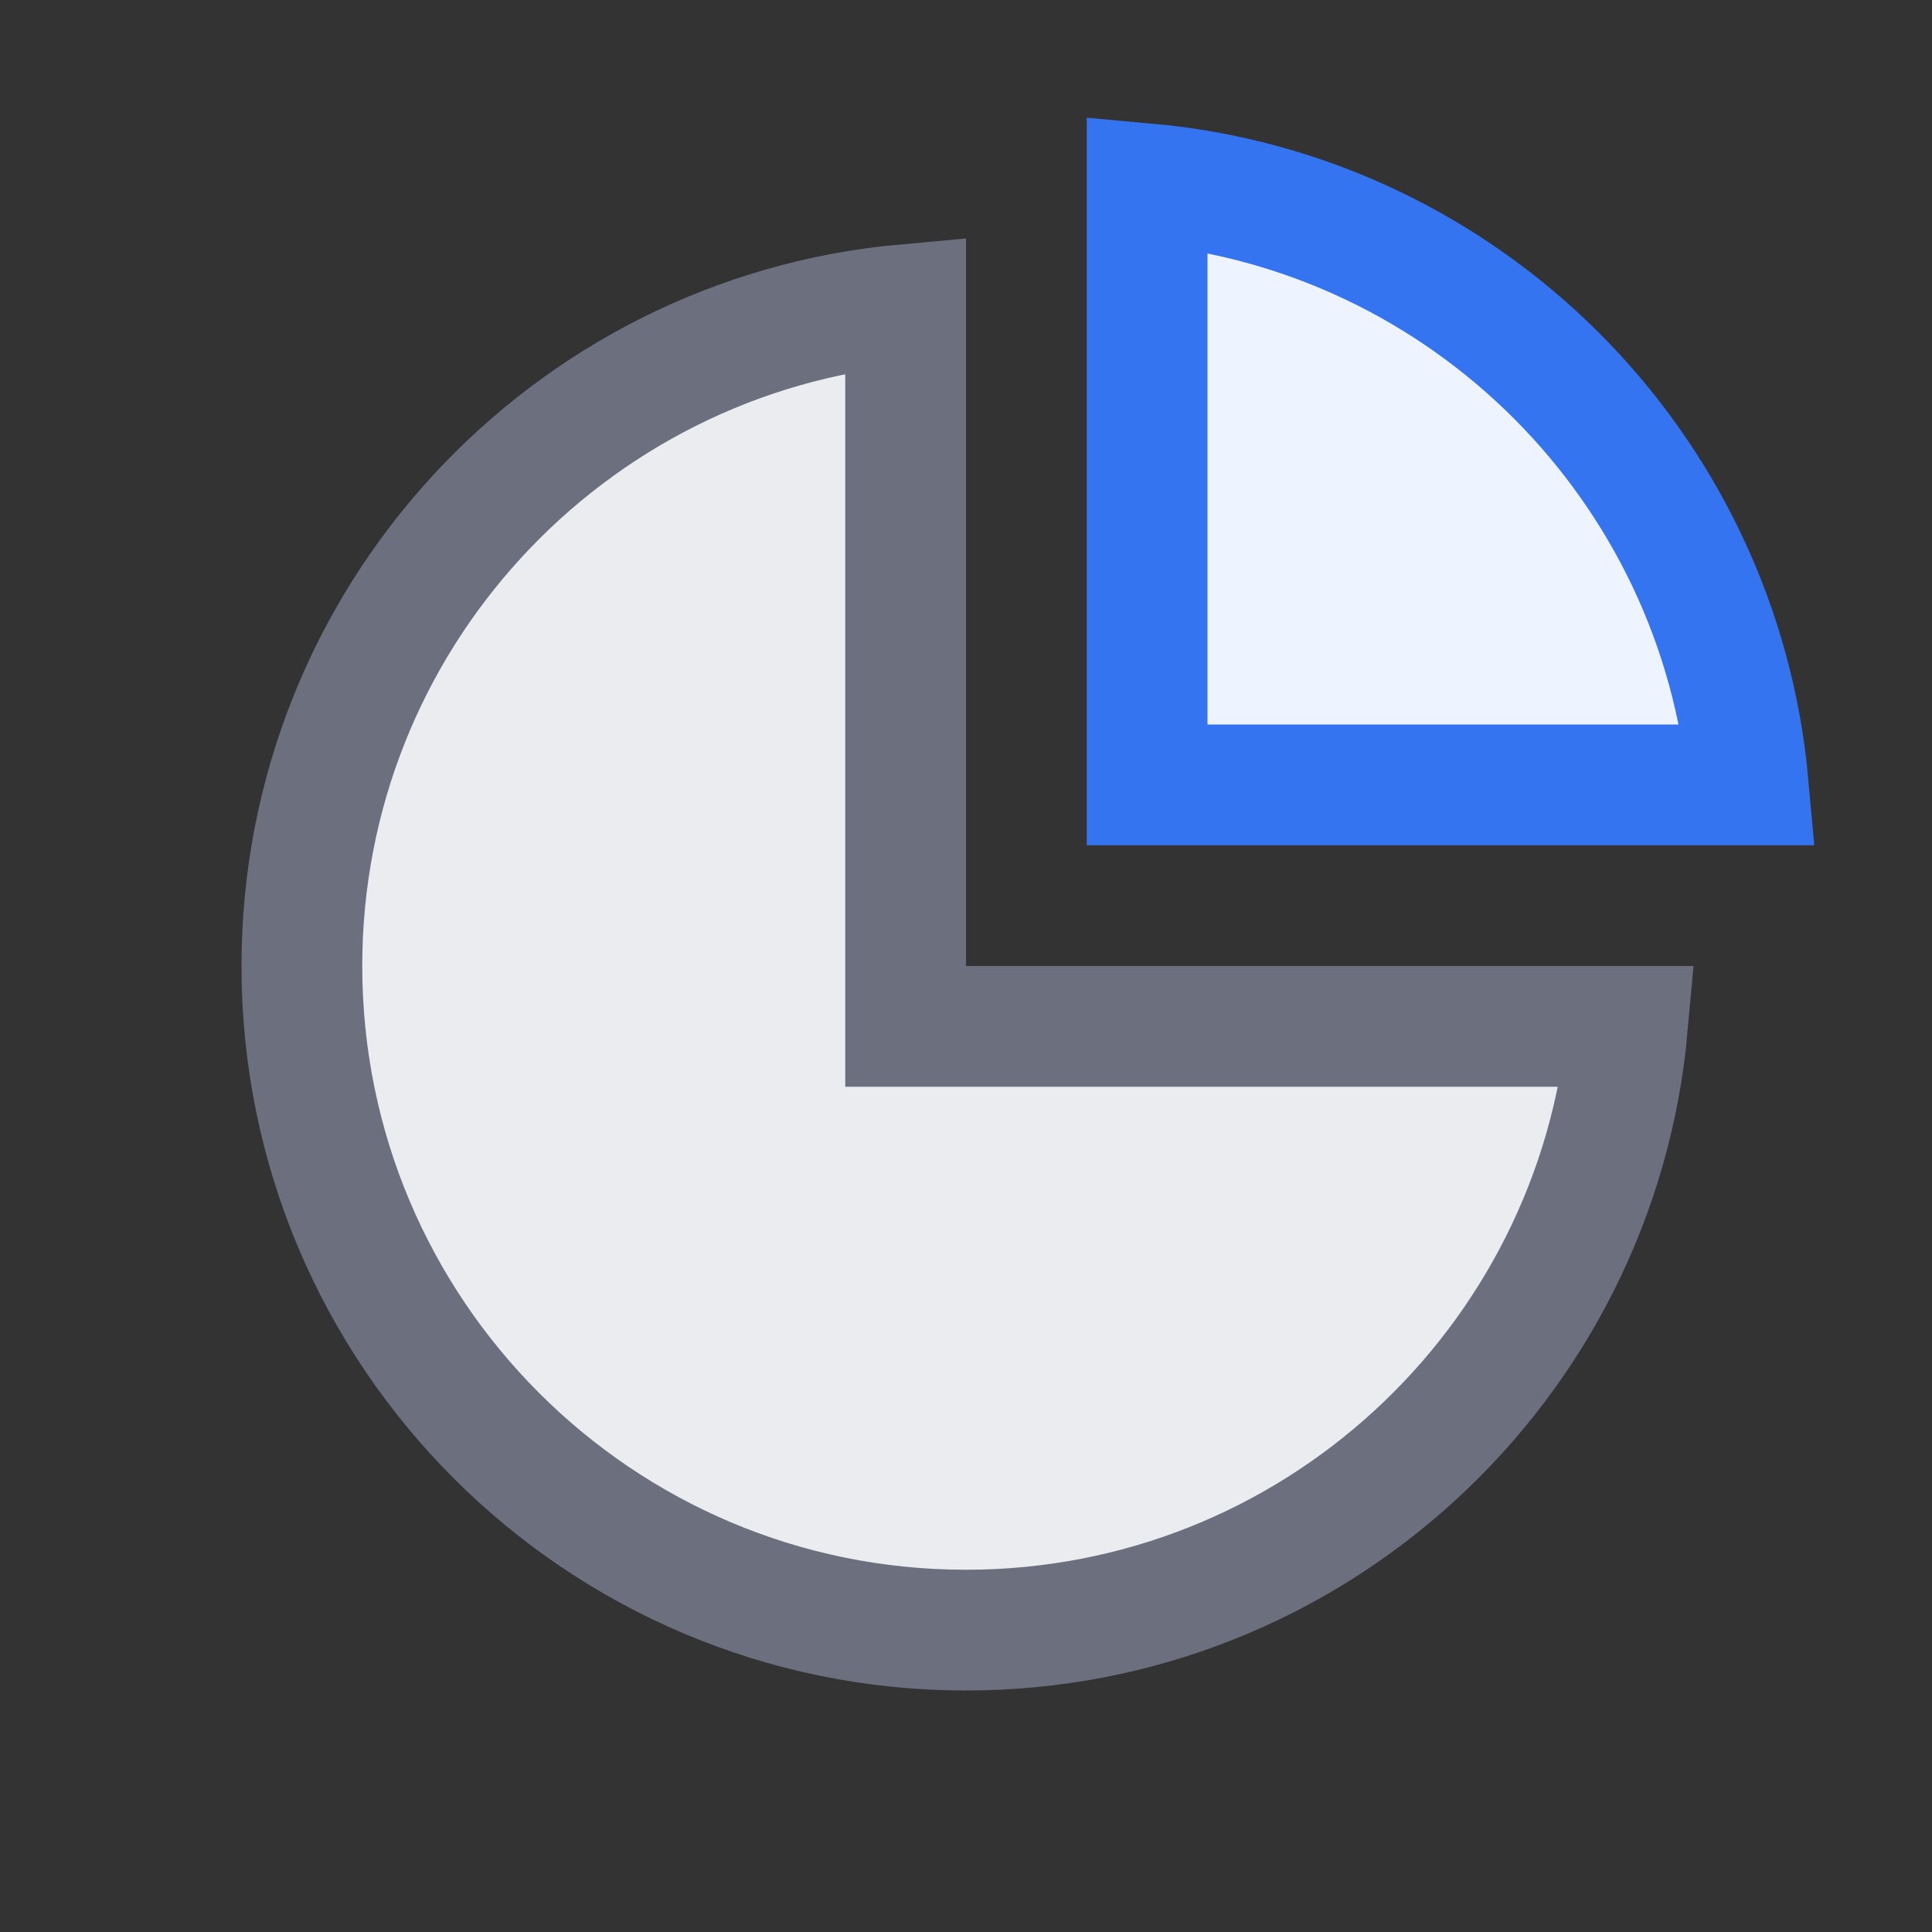 <svg width="16" height="16" viewBox="0 0 16 16" fill="none" xmlns="http://www.w3.org/2000/svg">
  <rect x="0" y="0" width="16" height="16" fill="#333333" stroke="none"/>
  <path d="M7.5 8V8.5H8H13.478C13.225 11.303 10.869 13.5 8 13.5C4.962 13.5 2.5 11.038 2.5 8C2.5 5.131 4.697 2.775 7.5 2.522V8Z" fill="#EBECF0" stroke="#6C707E" />
  <path d="M9.5 1.522C12.139 1.76 14.24 3.861 14.478 6.5H9.5L9.5 1.522Z" fill="#EDF3FF" stroke="#3574F0" />
</svg>

